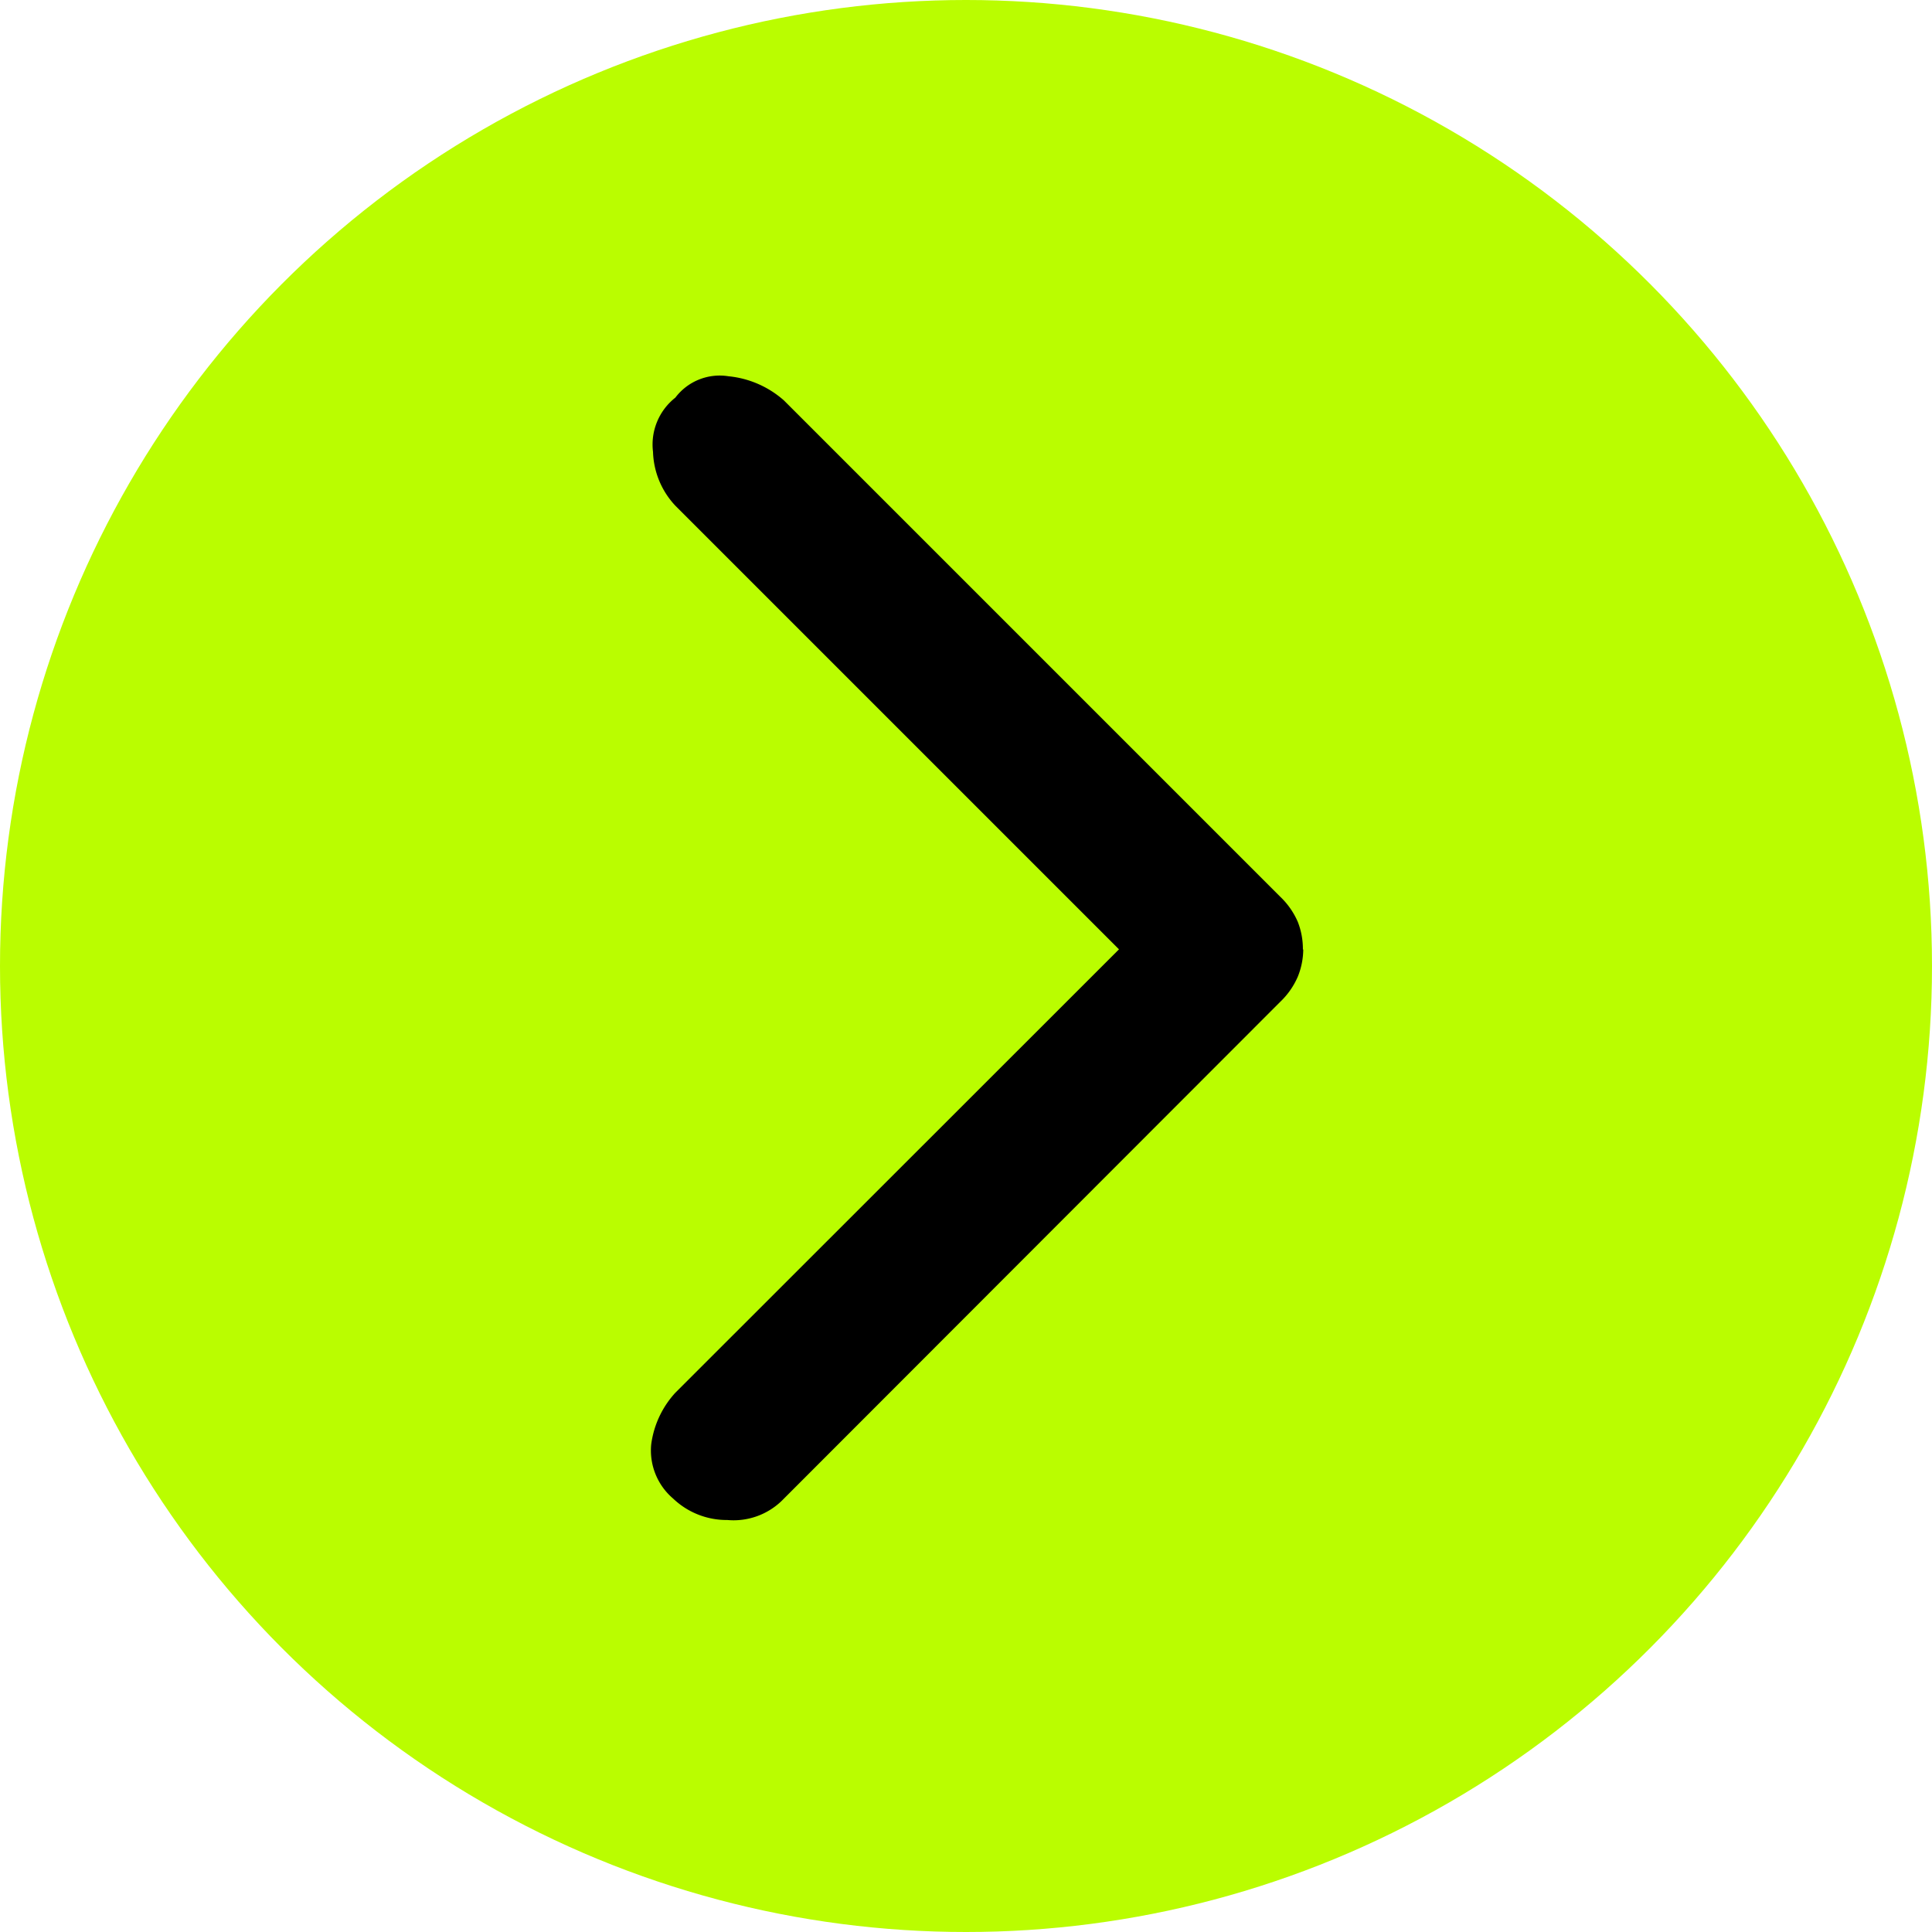 <svg xmlns="http://www.w3.org/2000/svg" width="16" height="16" viewBox="0 0 16 16">
  <g id="Group_788" data-name="Group 788" transform="translate(0 -0.187)">
    <circle id="Ellipse_171" data-name="Ellipse 171" cx="8" cy="8" r="8" transform="translate(0 0.187)" fill="#bafd00"/>
    <path id="expand_more_FILL0_wght400_GRAD0_opsz48" d="M4.726,5.4A.613.613,0,0,1,4.5,5.355a.636.636,0,0,1-.209-.146L.157,1.079A.574.574,0,0,1,0,.63.642.642,0,0,1,.178.181.523.523,0,0,1,.626,0a.784.784,0,0,1,.428.2L4.726,3.874,8.4.2A.681.681,0,0,1,8.846.015.494.494,0,0,1,9.295.2.46.46,0,0,1,9.472.64a.812.812,0,0,1-.2.459l-4.11,4.11a.636.636,0,0,1-.209.146.613.613,0,0,1-.229.042Z" transform="translate(5.393 12.775) rotate(-90)"/>
  </g>
</svg>
